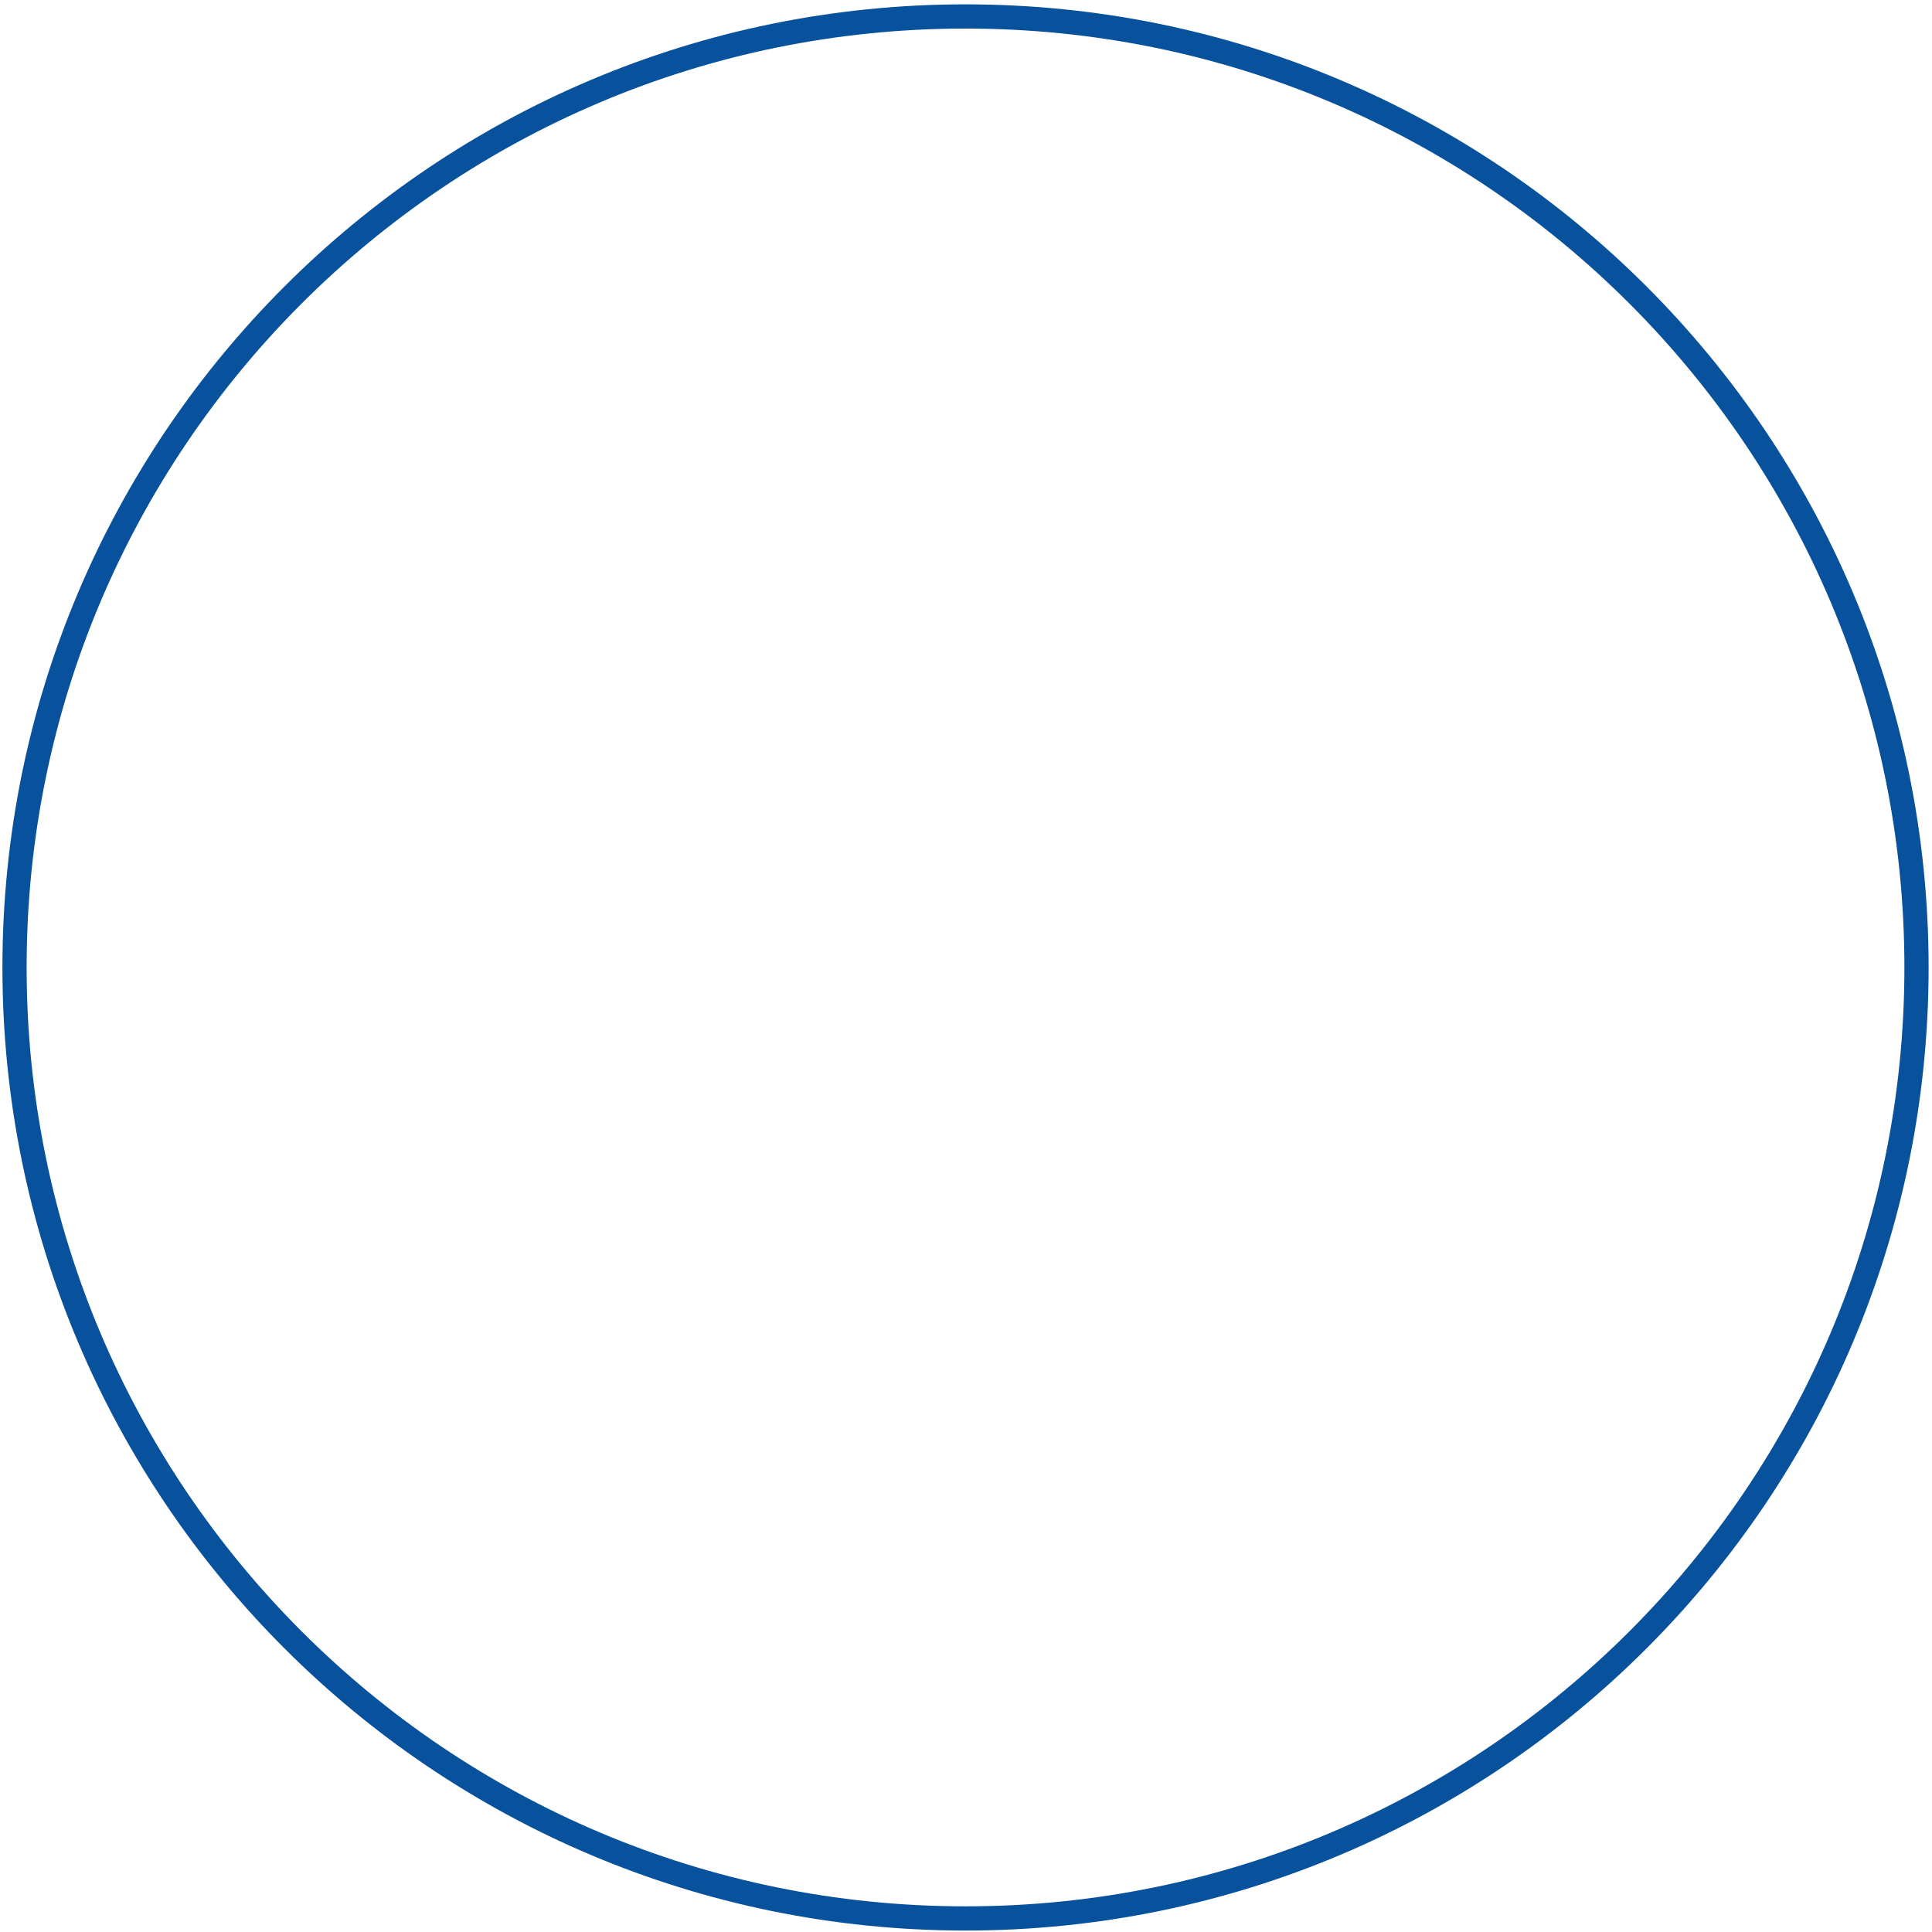 <svg width="399" height="399" viewBox="0 0 399 399" fill="none" xmlns="http://www.w3.org/2000/svg">
<path d="M199.4 396.199C307.869 396.199 395.8 308.268 395.8 199.799C395.8 91.33 307.869 3.399 199.4 3.399C90.931 3.399 3 91.33 3 199.799C3 308.268 90.931 396.199 199.4 396.199Z" stroke="#08519C" stroke-width="5" stroke-miterlimit="10"/>
</svg>
